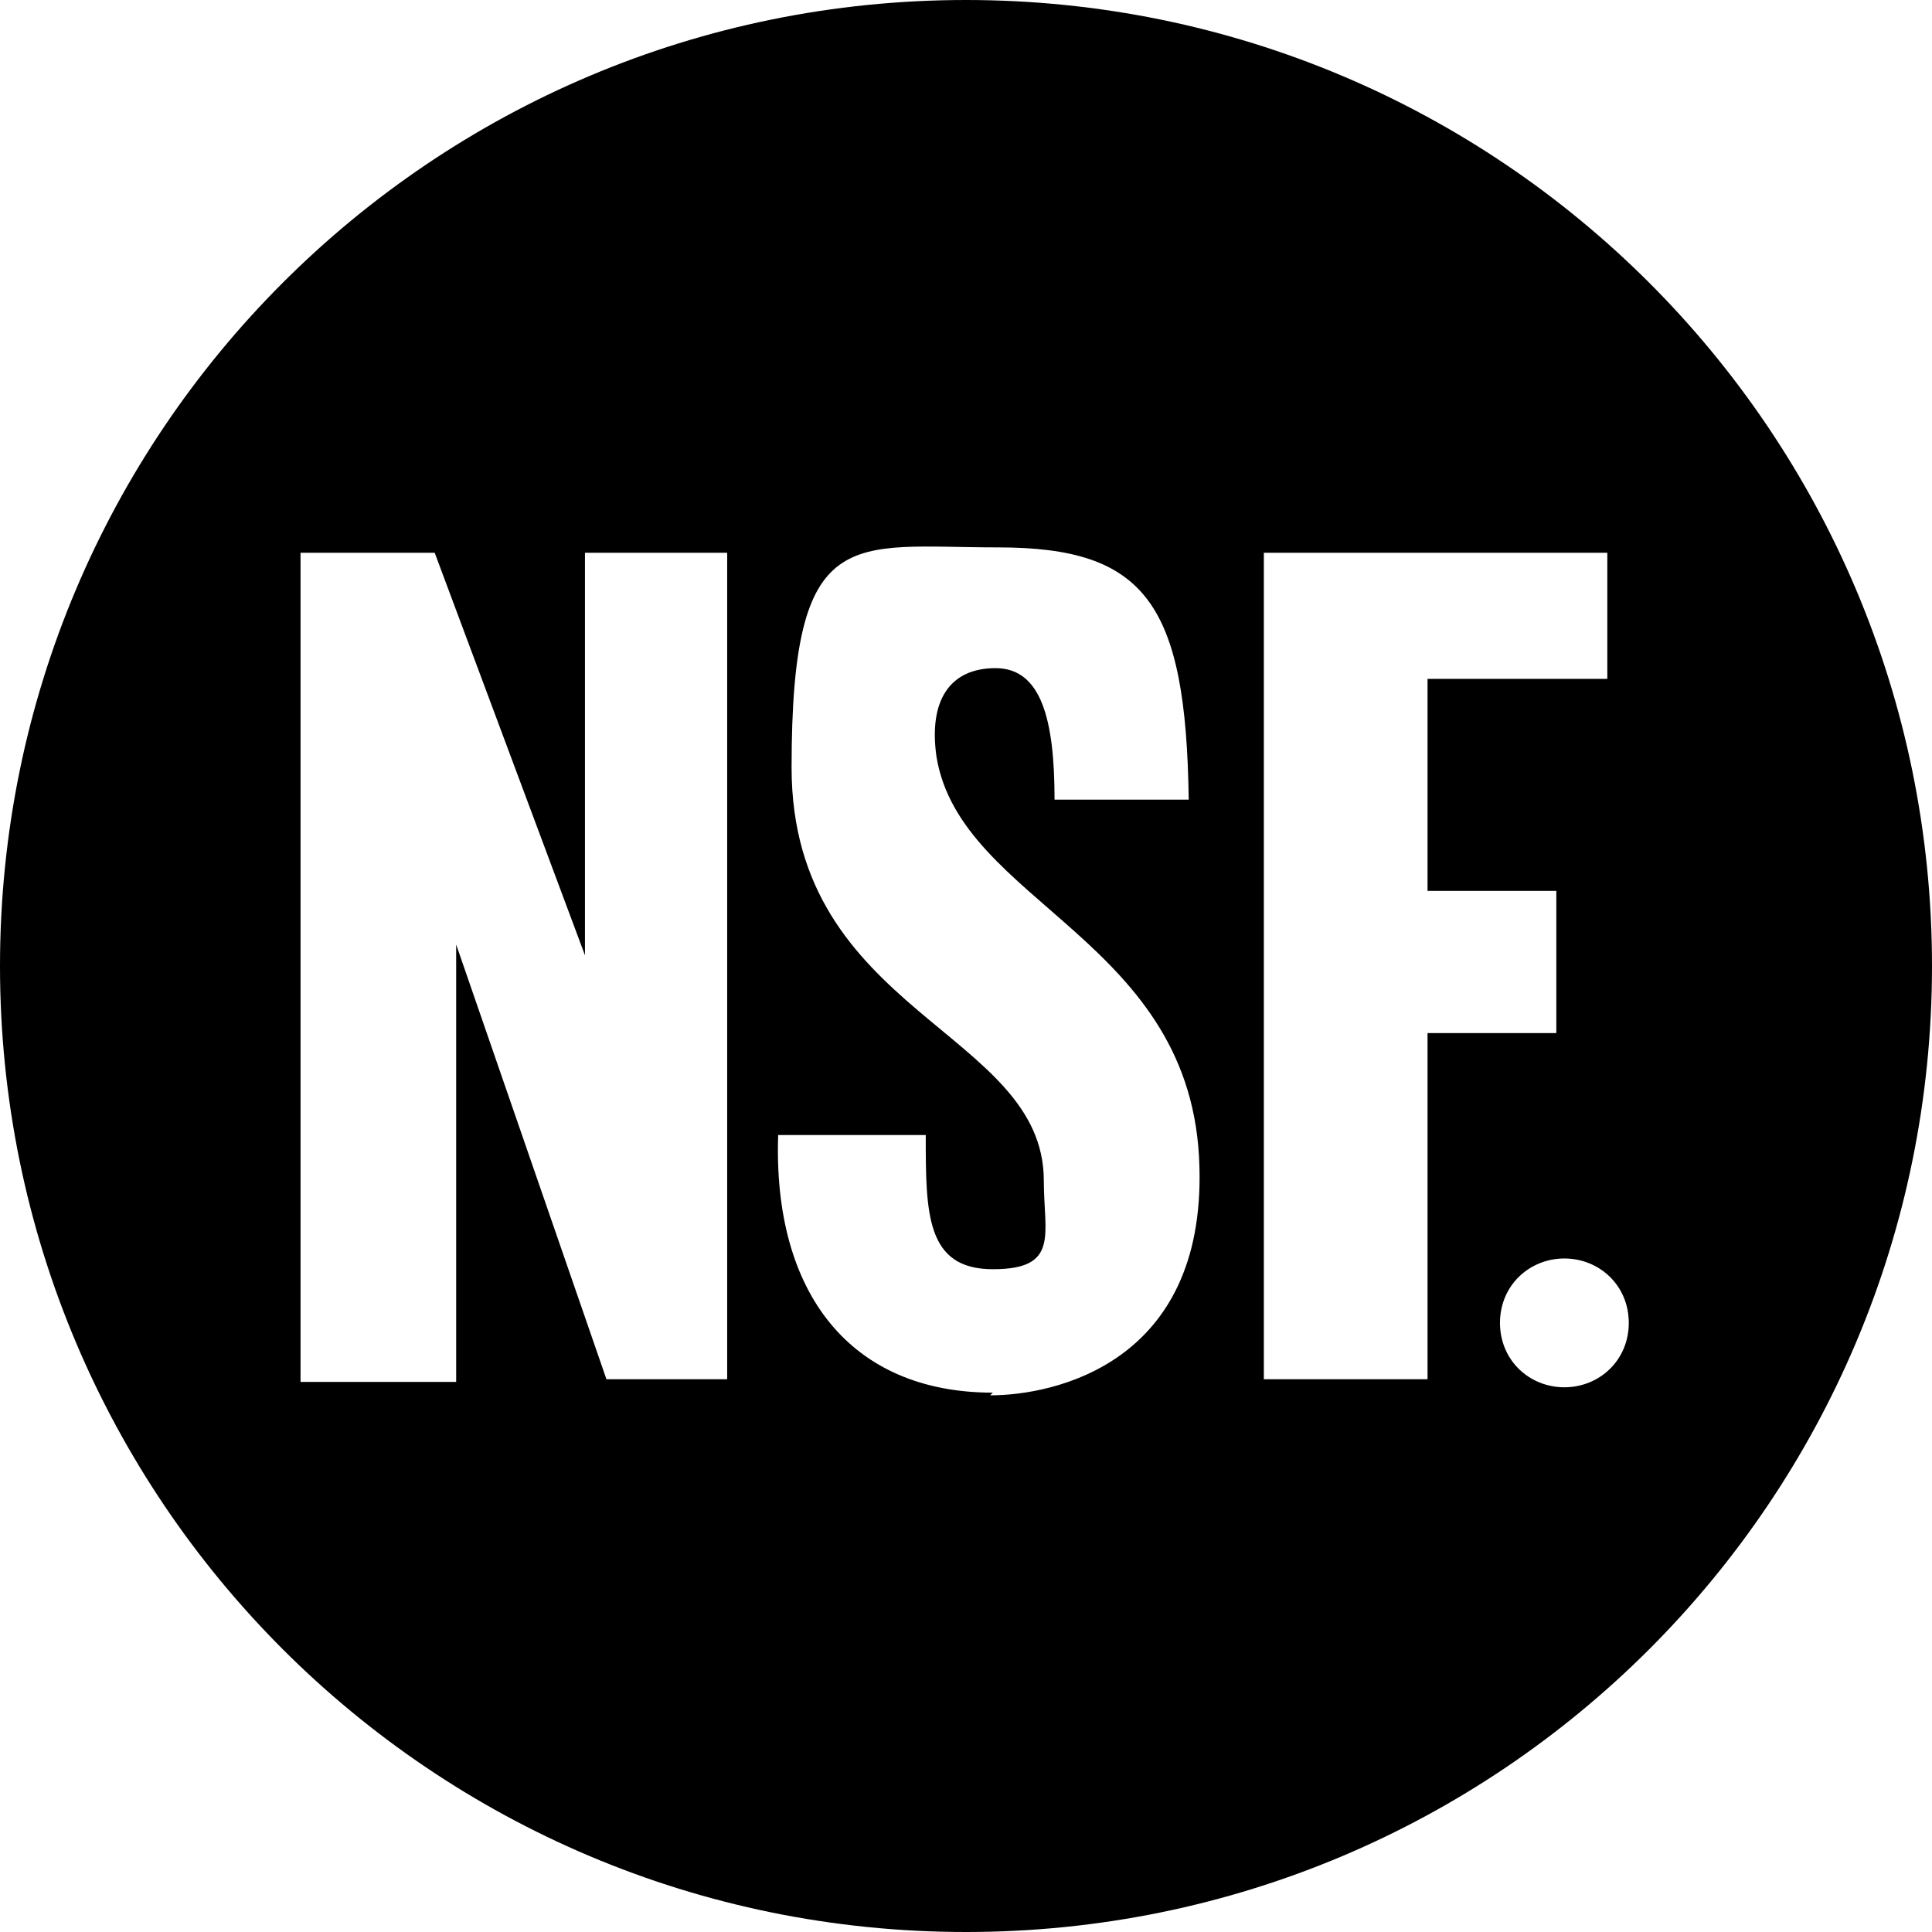 <svg viewBox="0 0 72 72" version="1.1" xmlns="http://www.w3.org/2000/svg" id="Layer_2">
  
  <defs>
    <style>
      .st0 {
        fill-rule: evenodd;
      }
    </style>
  </defs>
  <g id="Layer_1-2">
    <path d="M36,0C16.1,0,0,16.1,0,36s16.1,36,36,36,36-16.1,36-36S55.9,0,36,0ZM27.1,51.4h-4.5l-5.6-16.2v16.3h-5.8v-30.9h5l5.6,15v-15h5.3v30.8h0ZM37,51.9c-5.3,0-8.2-3.7-8-9.6h5.5c0,2.9,0,5,2.5,5s1.9-1.3,1.9-3.3c0-5.6-9.4-6.2-9.4-15.4s2.2-8.2,7.7-8.2,7,2.1,7.1,9.4h-5c0-3-.5-4.9-2.2-4.9s-2.5,1.2-2.2,3.3c.9,5.5,9.6,6.8,9.8,15.3.2,7.3-5.4,8.5-7.8,8.5h0ZM53.2,51.4h-6.1v-30.8h12.8v4.7h-6.7v7.9h4.8v5.3h-4.8v12.8h0ZM58.3,51.7c-1.3,0-2.4-1-2.4-2.4s1.1-2.4,2.4-2.4,2.4,1,2.4,2.4-1.1,2.4-2.4,2.4Z" class="st0"></path>
  </g>
</svg>